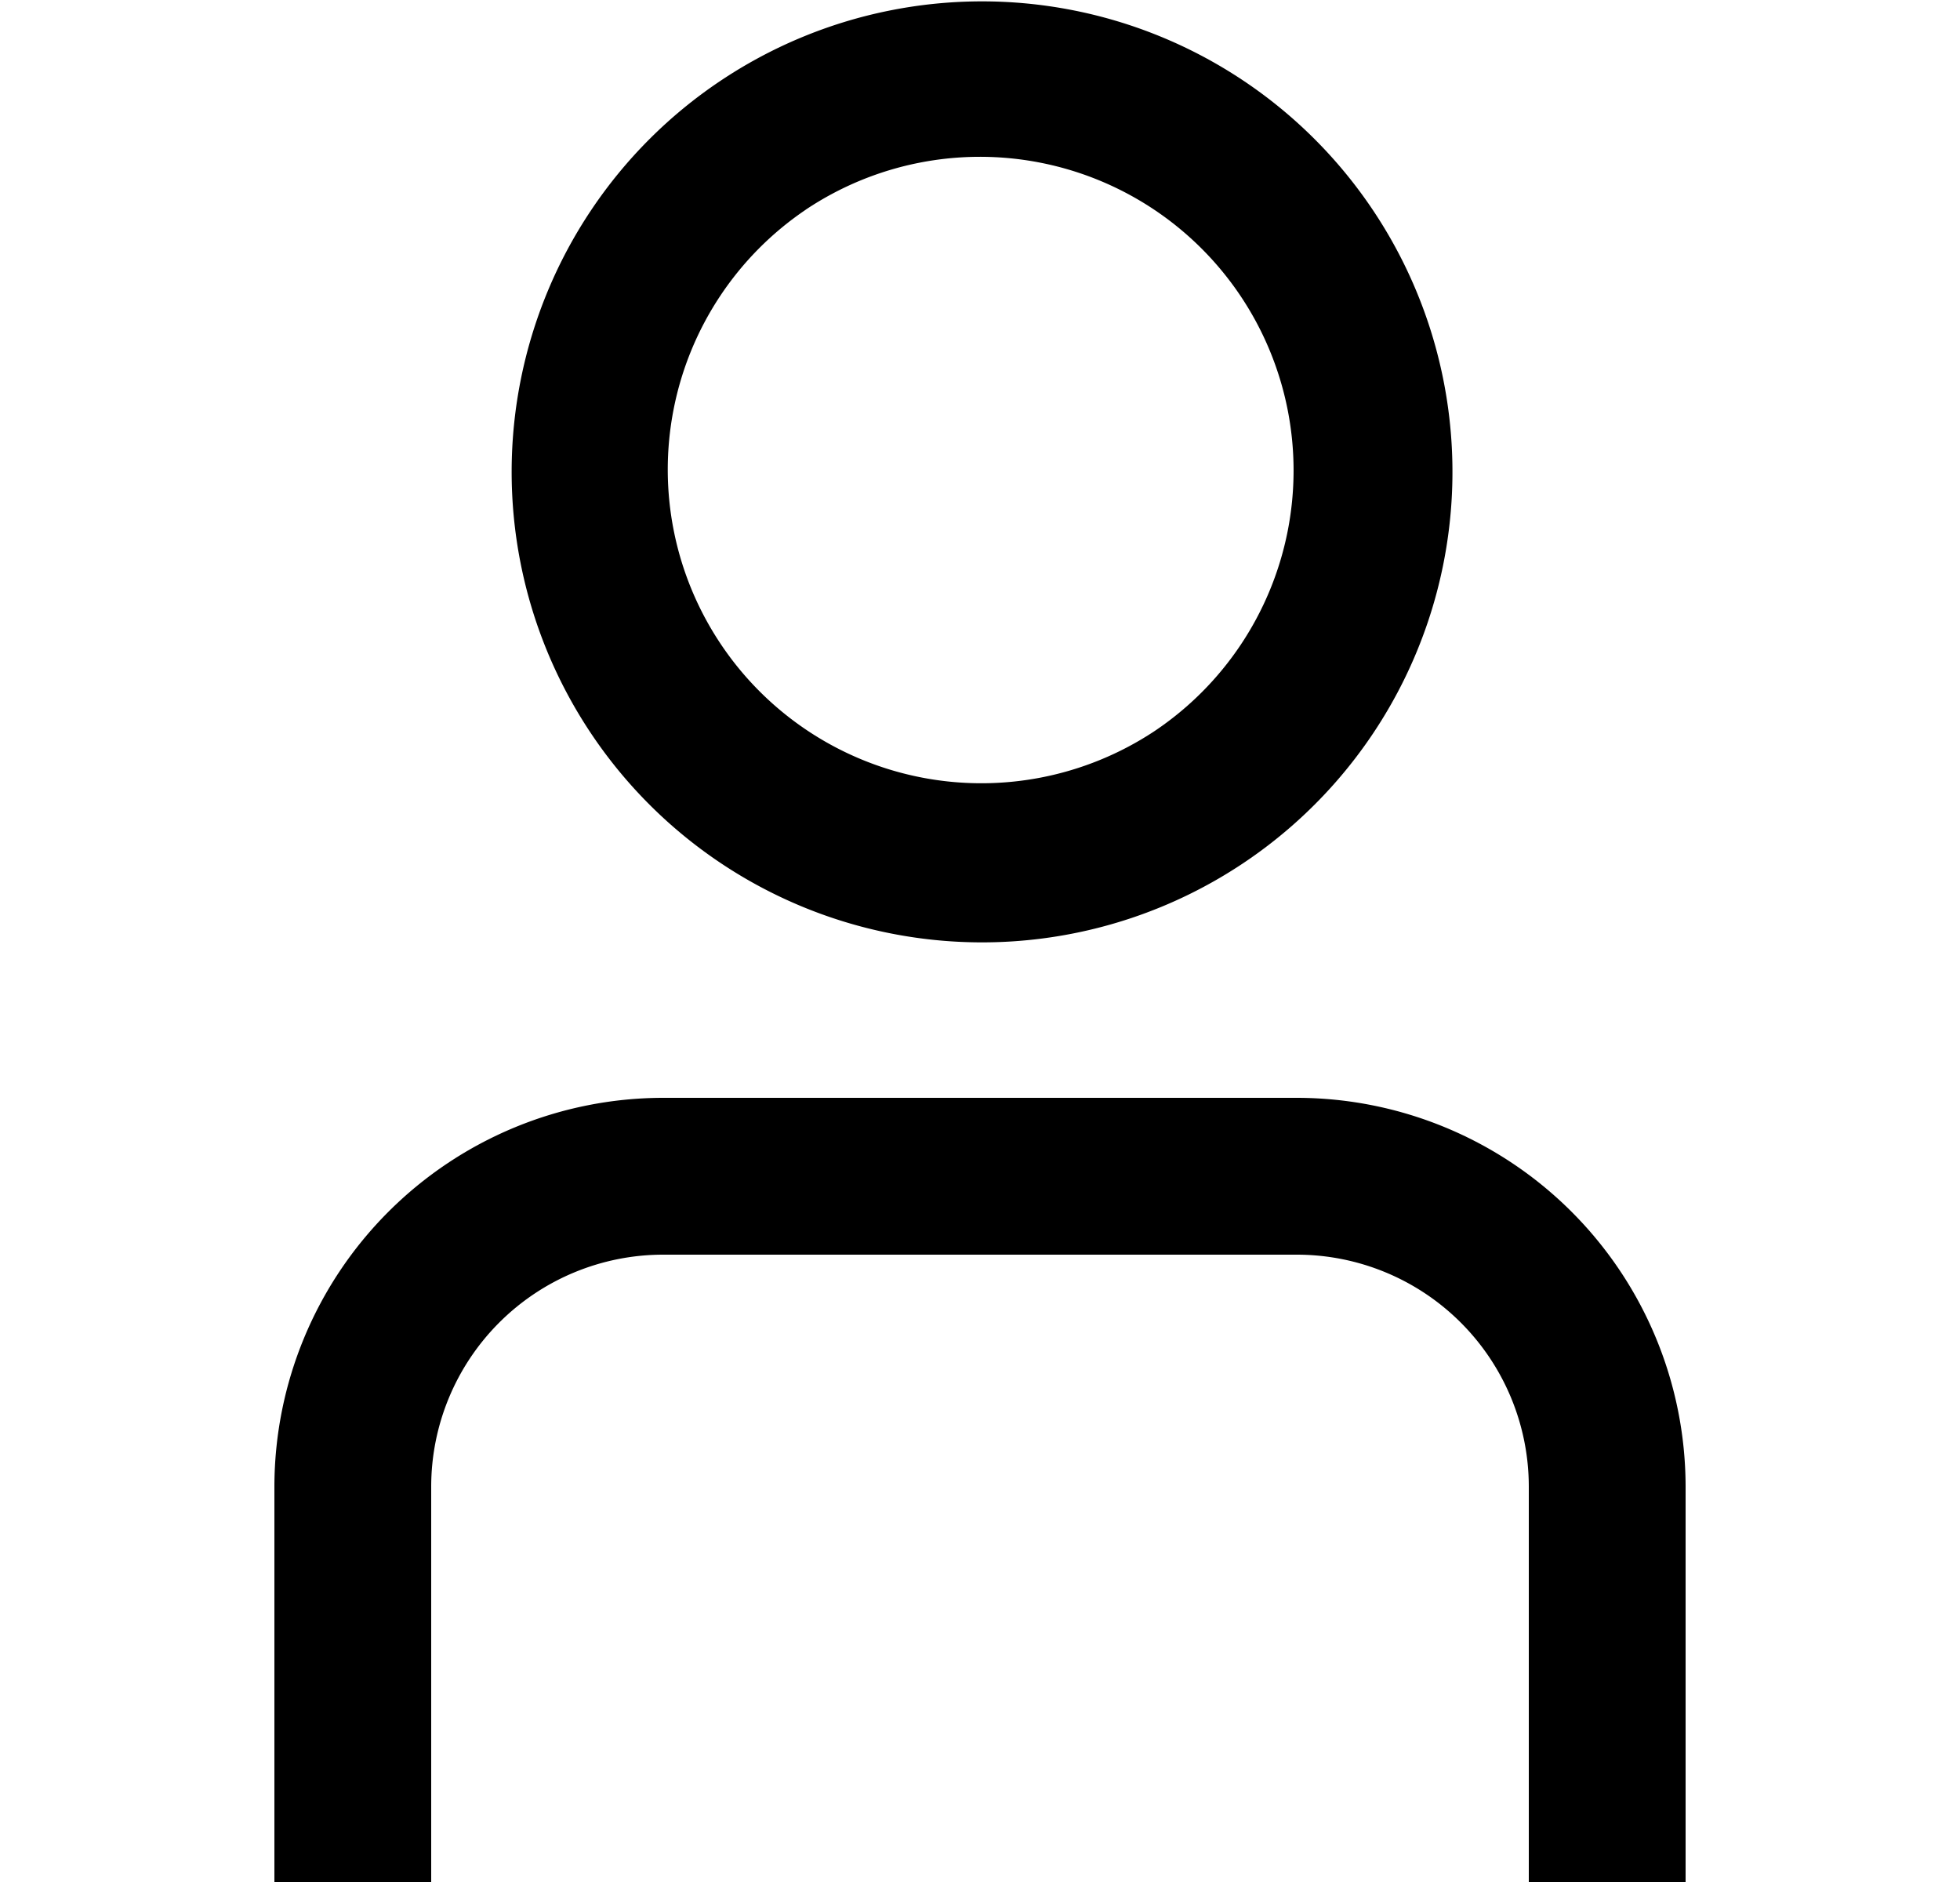 <svg xmlns="http://www.w3.org/2000/svg" viewBox="0 0 25 24" fill="none"><g fill="currentColor"><path fill-rule="evenodd" clip-rule="evenodd" d="M9.167 10.989a6 6 0 106.666-9.978 6 6 0 00-6.666 9.978zm1.11-8.315a4 4 0 114.445 6.652 4 4 0 01-4.444-6.652z"/><path d="M19.5 24h2v-5.043A4.963 4.963 0 0016.543 14H8.457A4.963 4.963 0 003.5 18.957V24h2v-5.043A2.96 2.96 0 018.457 16h8.086a2.96 2.96 0 012.957 2.957V24z"/></g></svg>